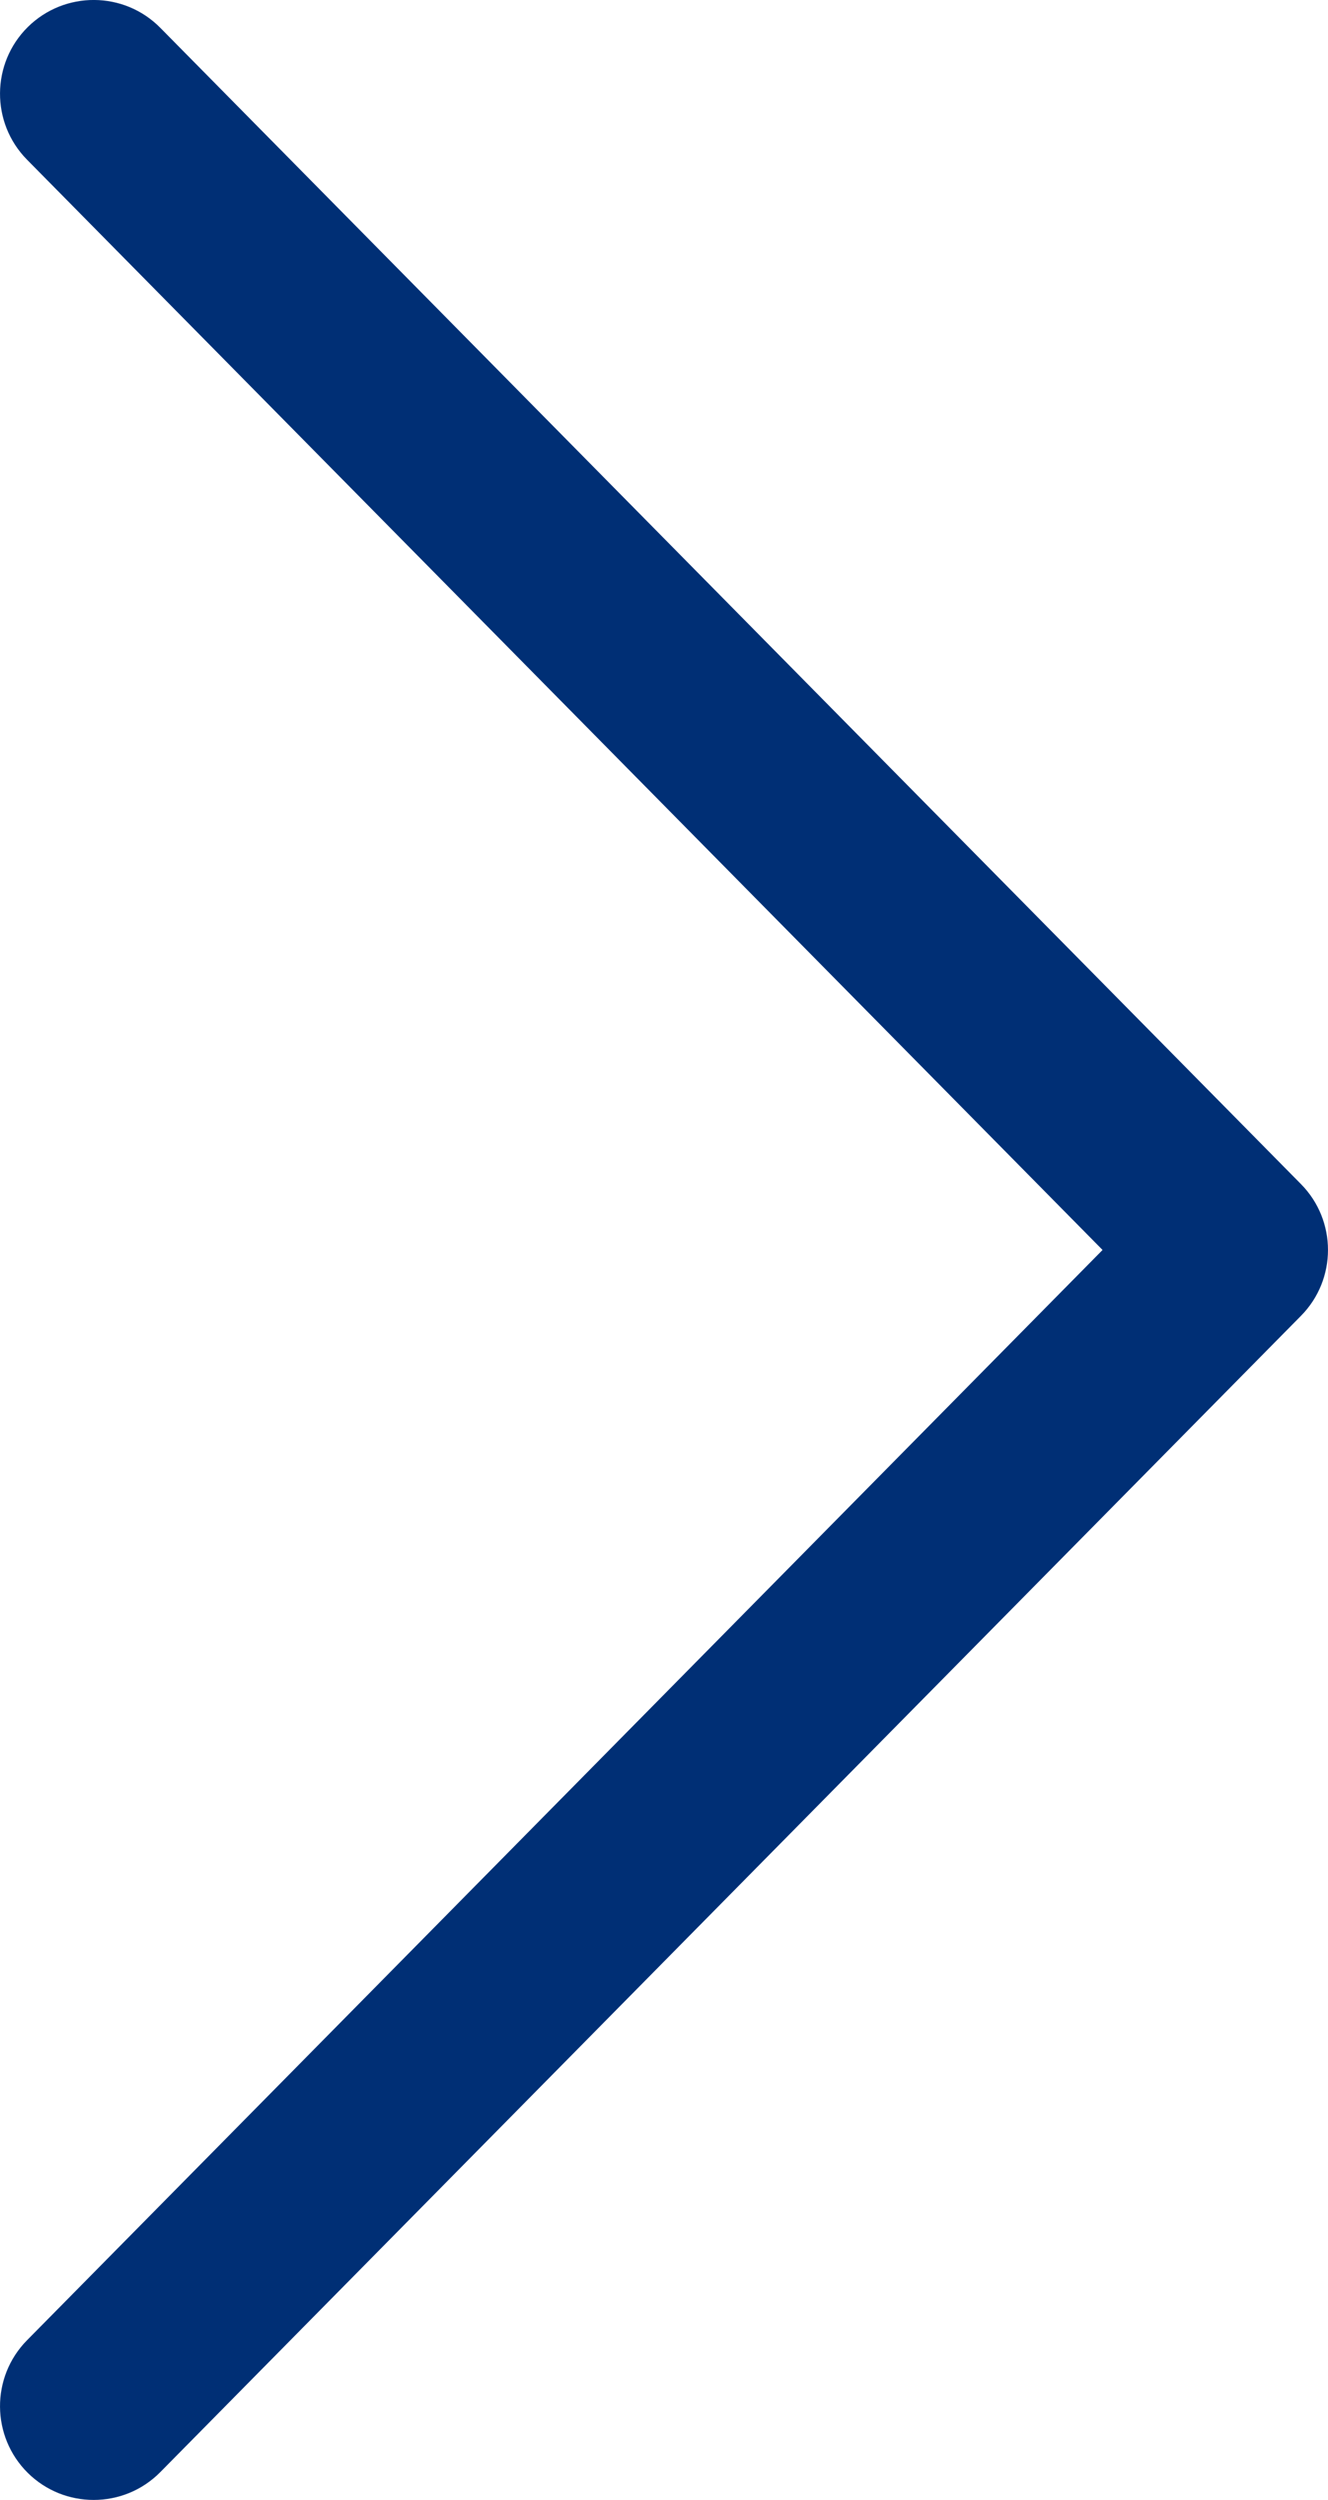 <?xml version="1.0" encoding="UTF-8"?>
<svg width="17px" height="32px" viewBox="0 0 17 32" version="1.1" xmlns="http://www.w3.org/2000/svg" xmlns:xlink="http://www.w3.org/1999/xlink">
    <!-- Generator: Sketch 49.3 (51167) - http://www.bohemiancoding.com/sketch -->
    <title>Arrow Right</title>
    <desc>Created with Sketch.</desc>
    <defs></defs>
    <g id="Pages" stroke="none" stroke-width="1" fill="none" fill-rule="evenodd">
        <g id="Donatorji-01" transform="translate(-1289, -1199)" fill="#002F75">
            <g id="Group-3" transform="translate(134, 491)">
                <g id="Group-4" transform="translate(0, 525)">
                    <g id="Icons-/-Arrows-/-Arrow-Right-32px" transform="translate(1155, 183)">
                        <path d="M14.947,31.643 L0.346,16.843 C-0.115,16.376 -0.115,15.624 0.346,15.157 L14.947,0.357 C15.413,-0.116 16.173,-0.119 16.644,0.346 C17.114,0.812 17.119,1.571 16.655,2.043 L2.886,16 L16.655,29.957 C17.119,30.429 17.114,31.188 16.644,31.654 C16.41,31.885 16.106,32 15.801,32 C15.491,32 15.182,31.881 14.947,31.643 Z" id="Icon" transform="translate(8.5, 16) scale(-1, 1) translate(-8.5, -16) "></path>
                    </g>
                </g>
            </g>
        </g>
    </g>
</svg>